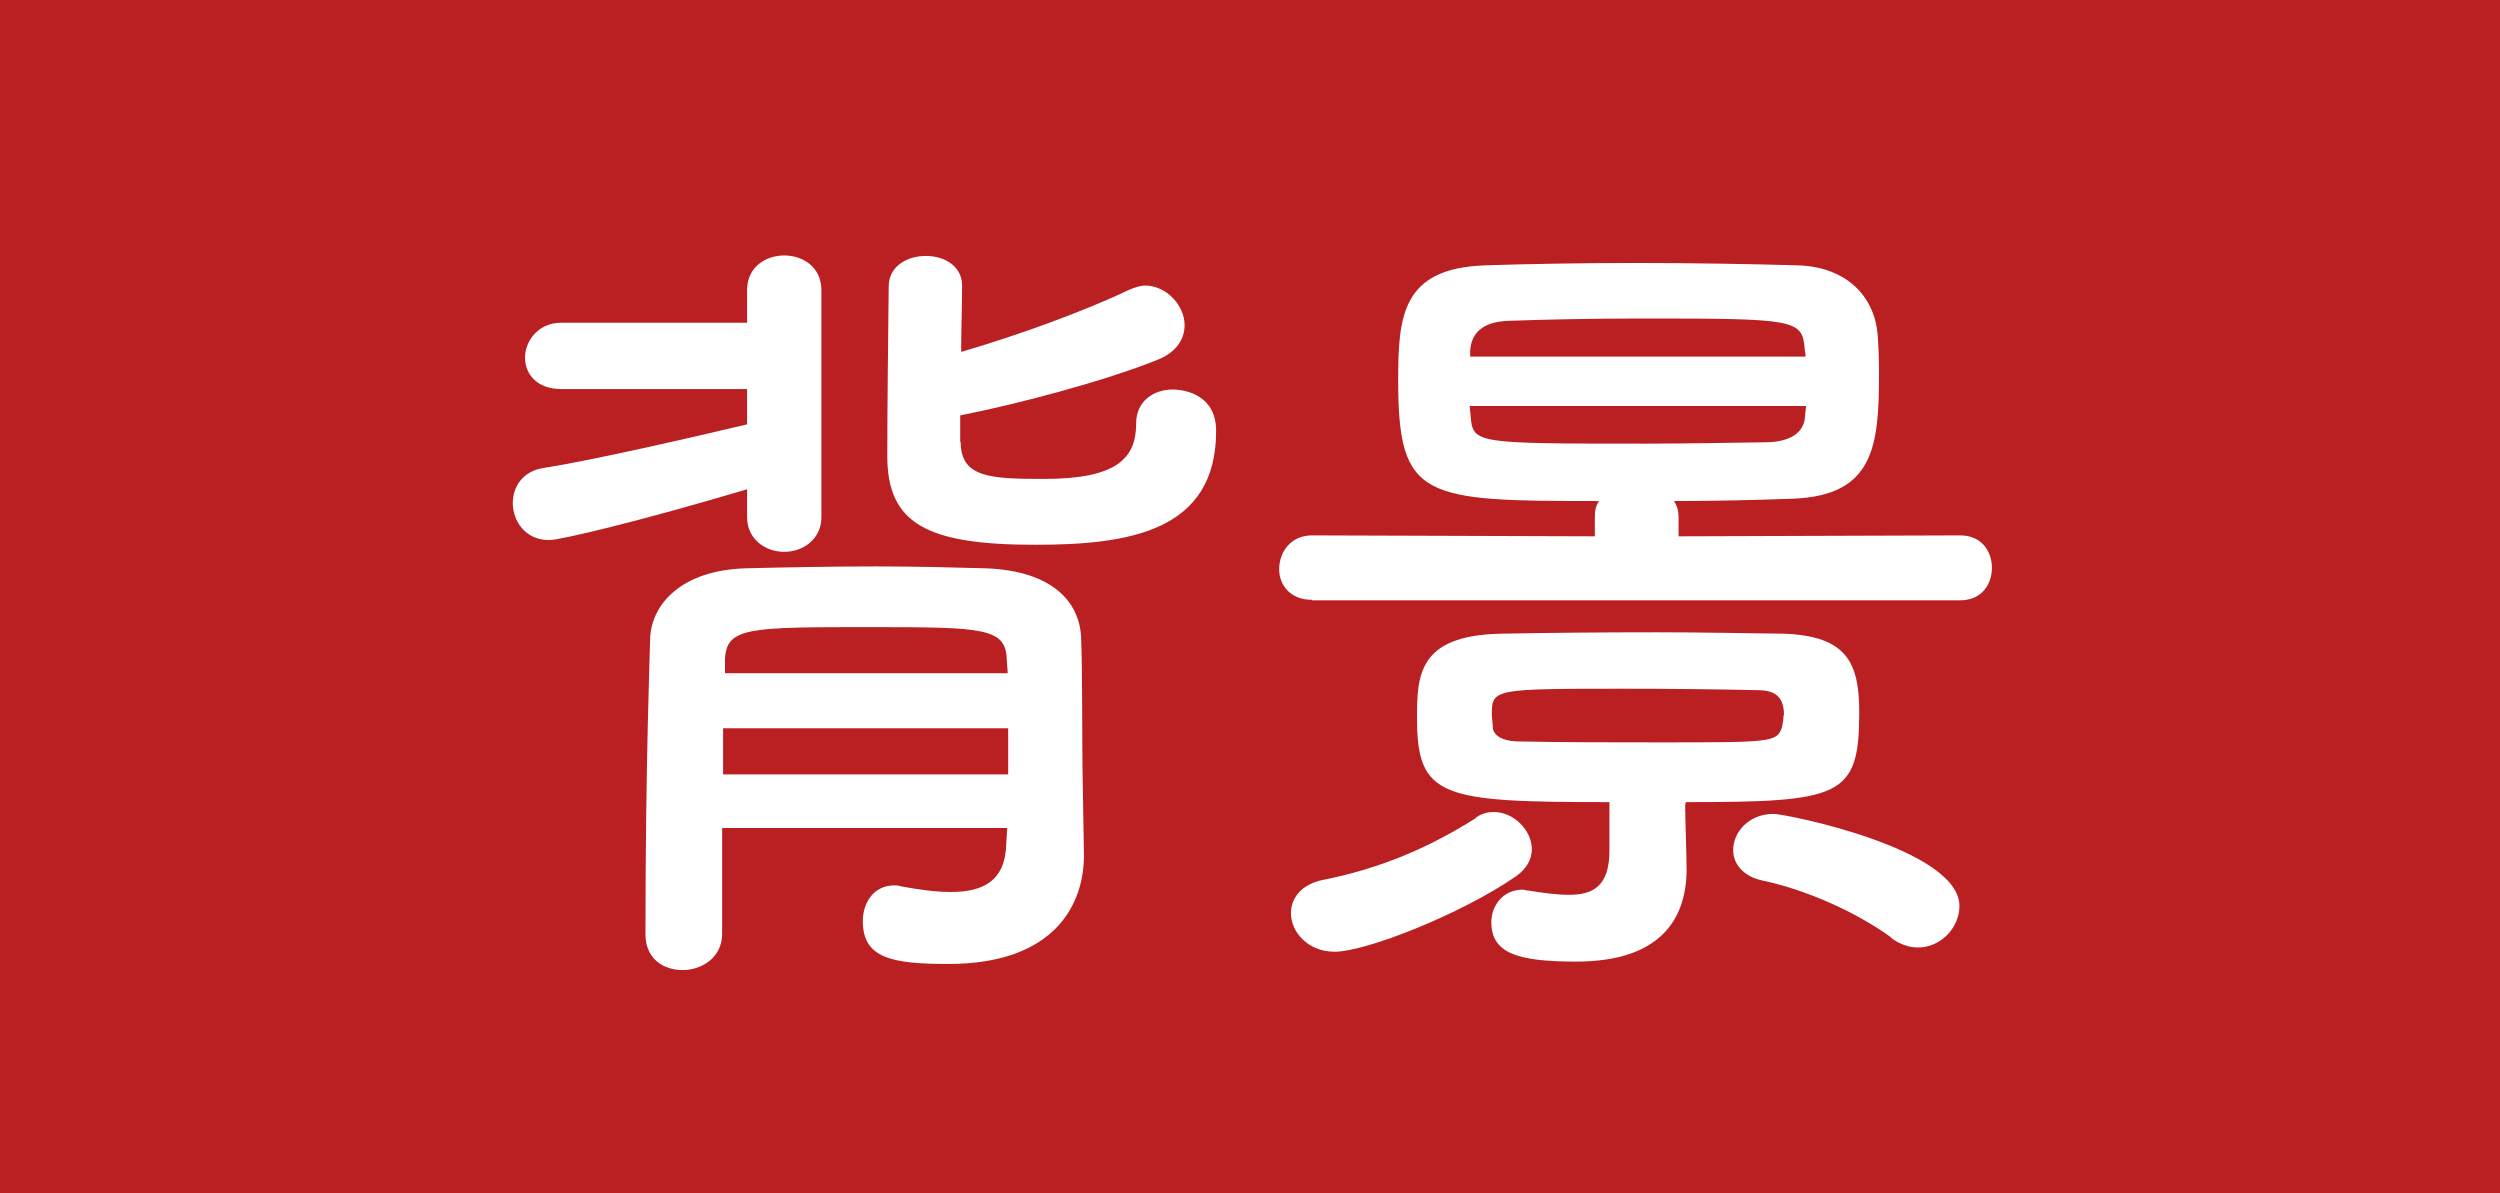 <?xml version="1.0" encoding="UTF-8"?>
<svg id="_レイヤー_2" data-name="レイヤー 2" xmlns="http://www.w3.org/2000/svg" viewBox="0 0 53.14 25.36">
  <defs>
    <style>
      .cls-1 {
        fill: #ba1f22;
      }

      .cls-1, .cls-2 {
        stroke-width: 0px;
      }

      .cls-2 {
        fill: #fff;
      }
    </style>
  </defs>
  <g id="_テキスト" data-name="テキスト">
    <rect class="cls-1" width="53.14" height="25.36"/>
    <g>
      <path class="cls-2" d="m15.88,10.4c-2.32.69-3.97,1.08-4.21,1.08-.5,0-.77-.4-.77-.79,0-.34.21-.67.64-.74,1.08-.17,3.16-.65,4.34-.93v-.75h-3.95c-.53,0-.77-.33-.77-.67s.27-.74.77-.74h3.95v-.69c0-.5.4-.74.79-.74s.79.24.79.74v4.82c0,.48-.4.74-.79.74s-.79-.26-.79-.74v-.6Zm7.16,7.76v.03c0,1.01-.6,2.3-2.88,2.3-1.2,0-1.82-.12-1.82-.91,0-.38.22-.76.67-.76.03,0,.09,0,.14.02.38.07.74.12,1.06.12.67,0,1.17-.22,1.18-1.05l.02-.31h-6.06v2.25c0,.5-.43.77-.84.77s-.79-.24-.79-.76c0-3.62.1-6.2.1-6.3.03-.72.67-1.44,2.03-1.48.82-.02,1.8-.04,2.78-.04.81,0,1.61.02,2.32.04,1.39.05,1.99.69,2.03,1.46.03.79.02,2.13.03,2.82l.03,1.79Zm-1.61-2.68h-6.06v.98h6.06v-.98Zm-.03-1.46c-.02-.67-.48-.69-2.87-.69-2.63,0-3.09,0-3.12.69v.29h6.01l-.02-.29Zm-.98-4.63c0,.76.62.79,1.77.79,1.54,0,1.96-.43,1.96-1.18,0-.48.38-.72.77-.72.33,0,.93.15.93.88,0,2.13-1.84,2.42-3.85,2.42-2.32,0-3.14-.46-3.14-1.89,0-1,.02-2.66.03-3.6,0-.43.39-.65.79-.65s.77.22.77.63v.02c0,.43-.02.91-.02,1.39,1.17-.34,2.61-.86,3.57-1.32.12-.05.24-.09.34-.09.46,0,.84.43.84.84,0,.29-.17.58-.58.74-1.12.45-2.97.94-4.19,1.18v.57Z"/>
      <path class="cls-2" d="m27.89,12.75c-.48,0-.7-.33-.7-.65,0-.36.24-.72.7-.72l6.01.02v-.41c0-.14.02-.24.09-.34-3.74,0-4.27-.03-4.27-2.56,0-1.36.07-2.39,1.85-2.45.91-.03,2.04-.05,3.21-.05s2.39.02,3.43.05c1.05.03,1.63.67,1.7,1.46.02.26.03.55.03.84,0,1.53-.1,2.59-1.82,2.66-.84.03-1.68.05-2.54.05.07.1.1.21.1.34v.41l5.99-.02c.45,0,.67.34.67.69s-.22.69-.67.69h-13.78Zm3.48,4.63c.12-.09.26-.12.38-.12.43,0,.81.39.81.79,0,.21-.1.41-.34.58-1.18.81-3.19,1.6-3.85,1.6-.58,0-.93-.43-.93-.82,0-.31.21-.6.65-.7,1.22-.24,2.25-.67,3.28-1.32Zm4.45-.29c0,.39.03,1,.03,1.44-.02,1.03-.58,1.91-2.35,1.91-1.27,0-1.8-.19-1.8-.84,0-.34.24-.69.67-.69.03,0,.07.02.12.02.31.05.6.09.86.09.52,0,.86-.19.86-.94v-1.03c-3.57,0-4.09-.09-4.09-1.79,0-.91.03-1.75,1.77-1.79,1.01-.02,2.18-.03,3.33-.03.94,0,1.87.02,2.7.03,1.34.05,1.6.62,1.6,1.67,0,1.8-.38,1.91-3.69,1.91v.05Zm2.56-8.46h-7.14c0,.07.02.15.02.22.05.58.1.58,3.73.58.89,0,1.79-.02,2.61-.03.41-.02.76-.17.77-.58l.02-.19Zm0-1.05c0-.07-.02-.12-.02-.17-.05-.62-.21-.64-3.42-.64-1.05,0-2.08.02-2.88.05-.58.02-.79.29-.81.64v.12h7.12Zm-.46,7.62c0-.41-.21-.53-.57-.53-.88-.02-1.85-.03-2.82-.03-2.78,0-2.82,0-2.82.55,0,.07.02.15.02.26,0,.16.17.31.57.31.91.02,1.94.02,2.95.02,2.42,0,2.52,0,2.63-.33.02-.09.03-.17.03-.24Zm2.27,4.72c-.76-.55-1.82-1.01-2.71-1.2-.45-.09-.64-.38-.64-.65,0-.38.33-.77.86-.77.26,0,3.95.74,3.95,1.96,0,.46-.4.88-.88.88-.19,0-.4-.07-.58-.21Z"/>
    </g>
  </g>
</svg>